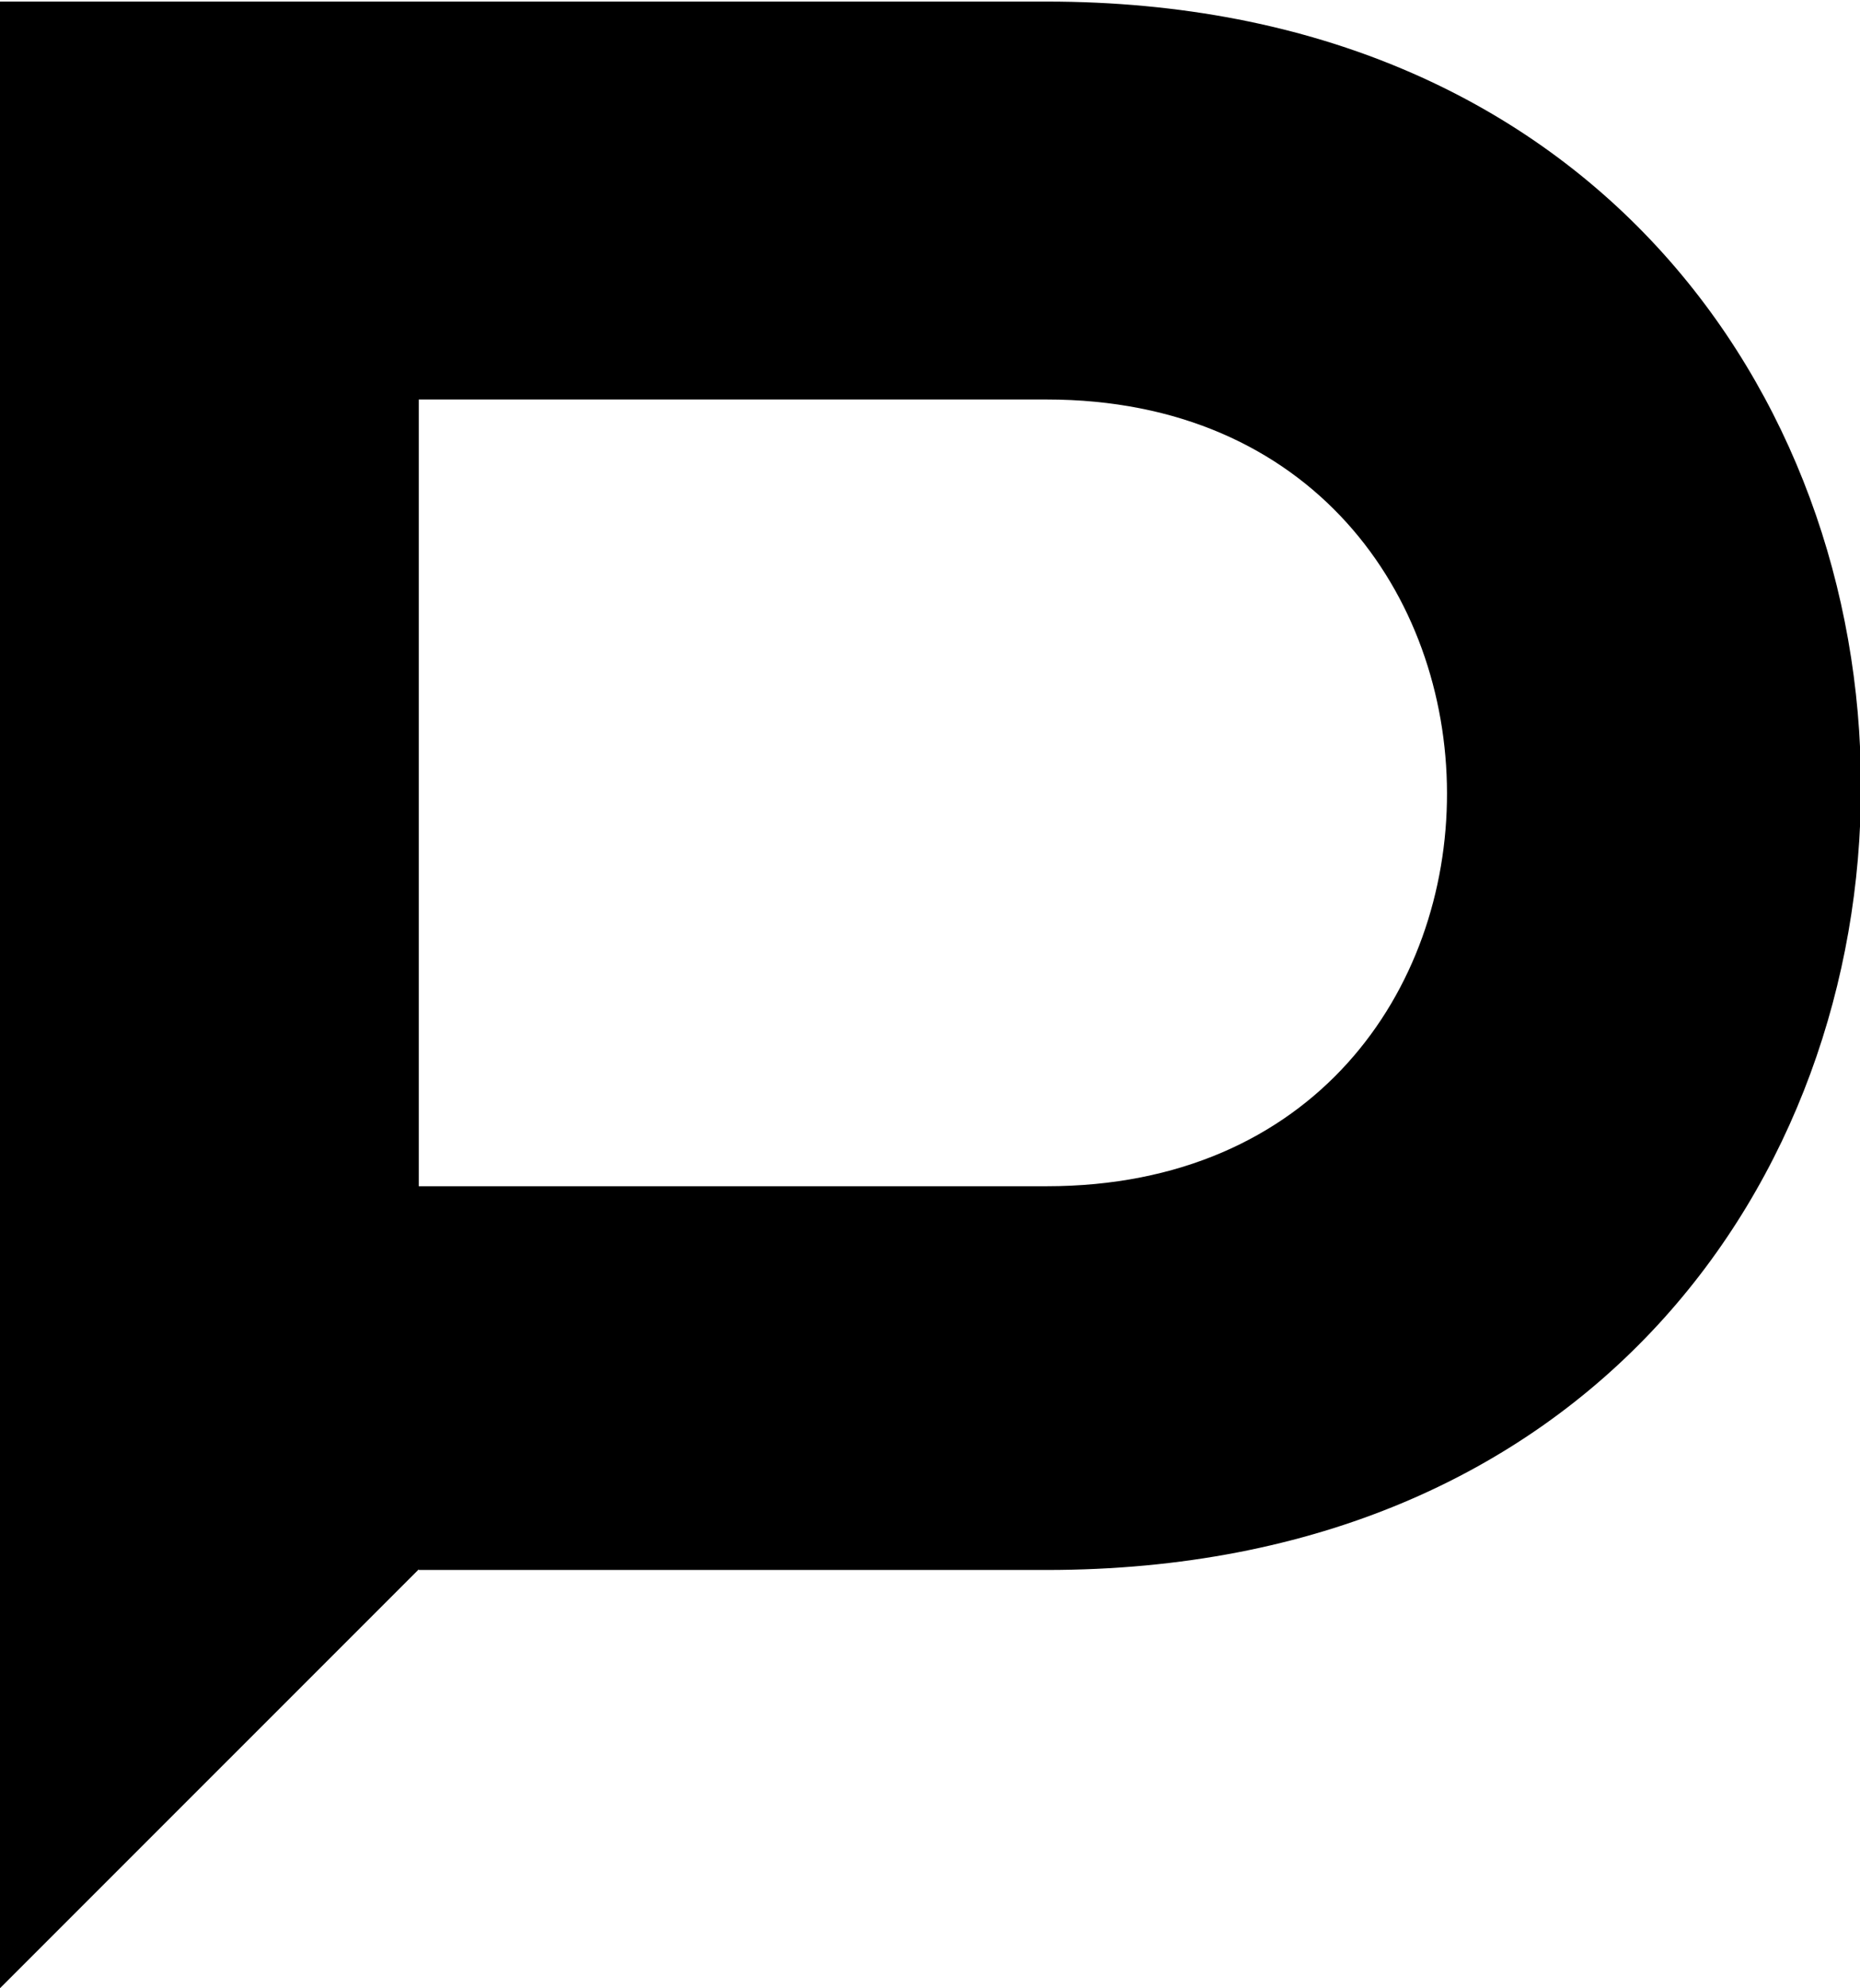 <?xml version="1.0" encoding="utf-8"?>
<!-- Generator: Adobe Illustrator 16.0.0, SVG Export Plug-In . SVG Version: 6.00 Build 0)  -->
<!DOCTYPE svg PUBLIC "-//W3C//DTD SVG 1.1//EN" "http://www.w3.org/Graphics/SVG/1.1/DTD/svg11.dtd">
<svg version="1.1" id="Layer_1" xmlns="http://www.w3.org/2000/svg" xmlns:xlink="http://www.w3.org/1999/xlink" x="0px" y="0px"
	 width="42.52px" height="45.433px" viewBox="0 0 42.52 45.433" enable-background="new 0 0 42.52 45.433" xml:space="preserve">
<g>
	<g>
		<path fill="#000000" d="M23.925,35.876H9.573v-0.014L0,45.433V0.036c7.979,0,15.947,0,23.925,0
			C48.712,0.036,48.784,35.876,23.925,35.876z M9.573,27.107h14.352c12.241,0,12.169-17.978,0-17.978H9.573V27.107z"/>
	</g>
</g>
</svg>
